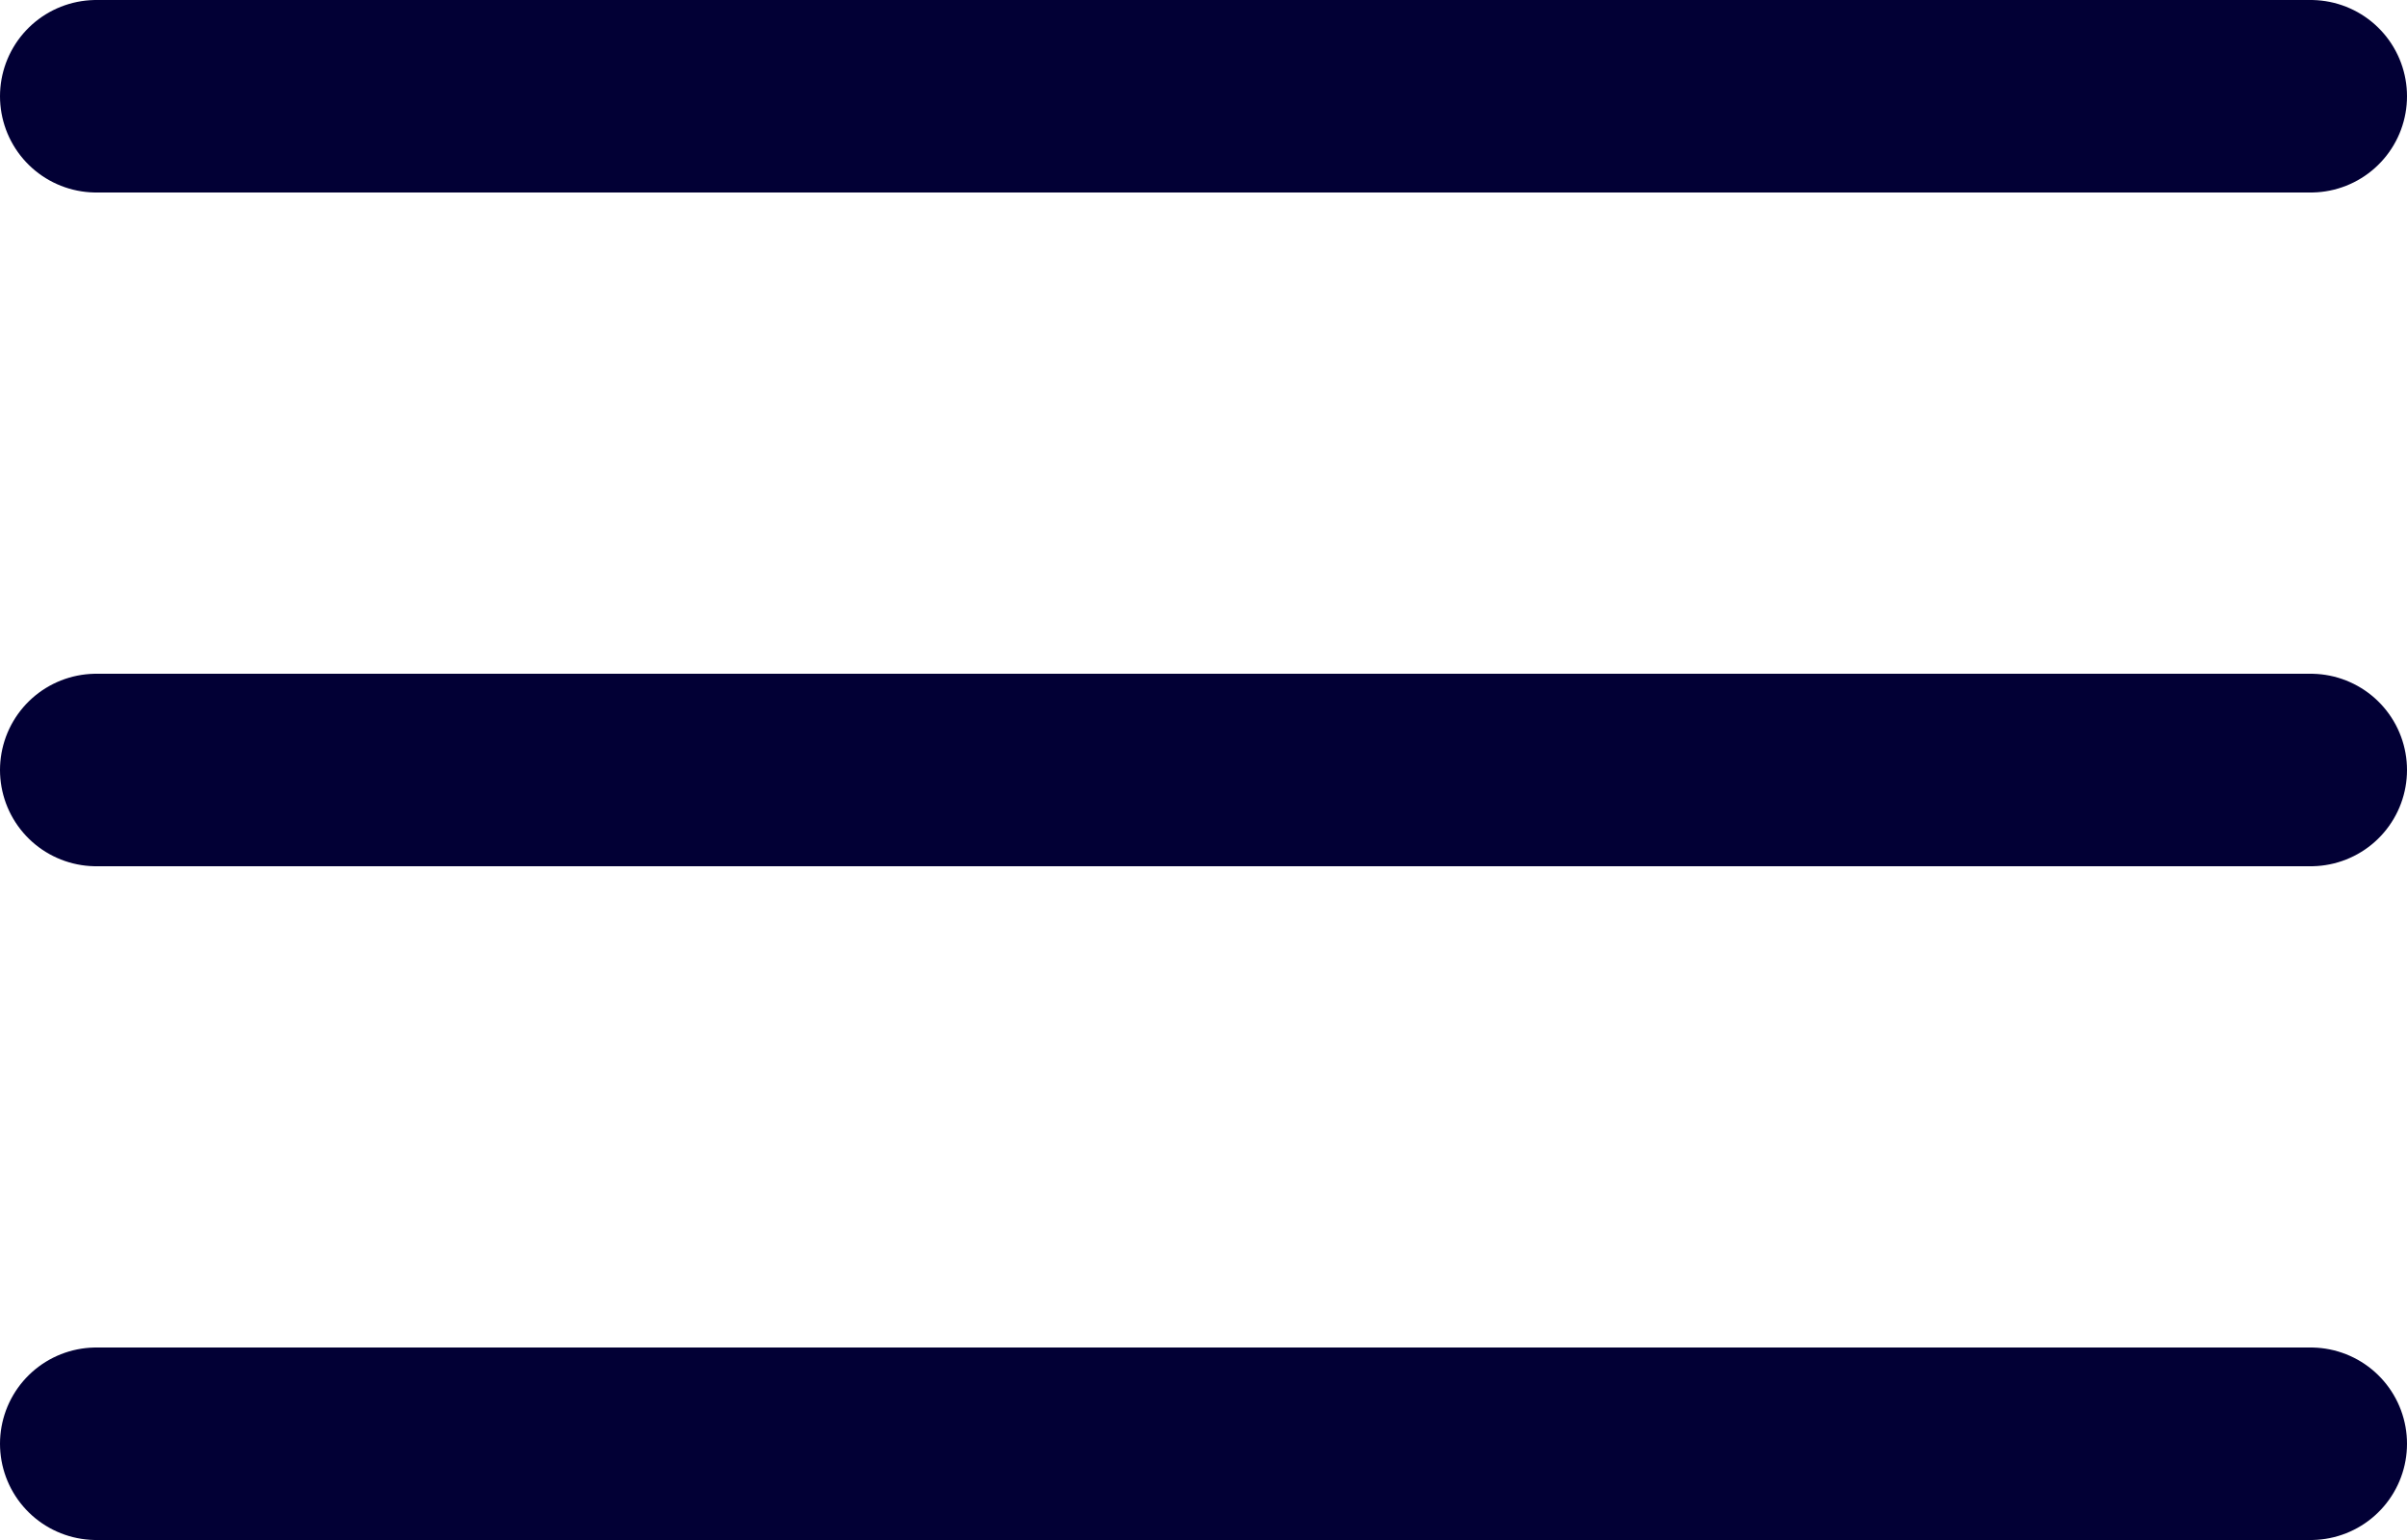 <svg width="25" height="16" viewBox="0 0 25 16" fill="none" xmlns="http://www.w3.org/2000/svg">
<path d="M1 1H24" stroke="#020035" stroke-width="2" stroke-linecap="round"/>
<path d="M1 8H24" stroke="#020035" stroke-width="2" stroke-linecap="round"/>
<path d="M1 15H24" stroke="#020035" stroke-width="2" stroke-linecap="round"/>
</svg>
